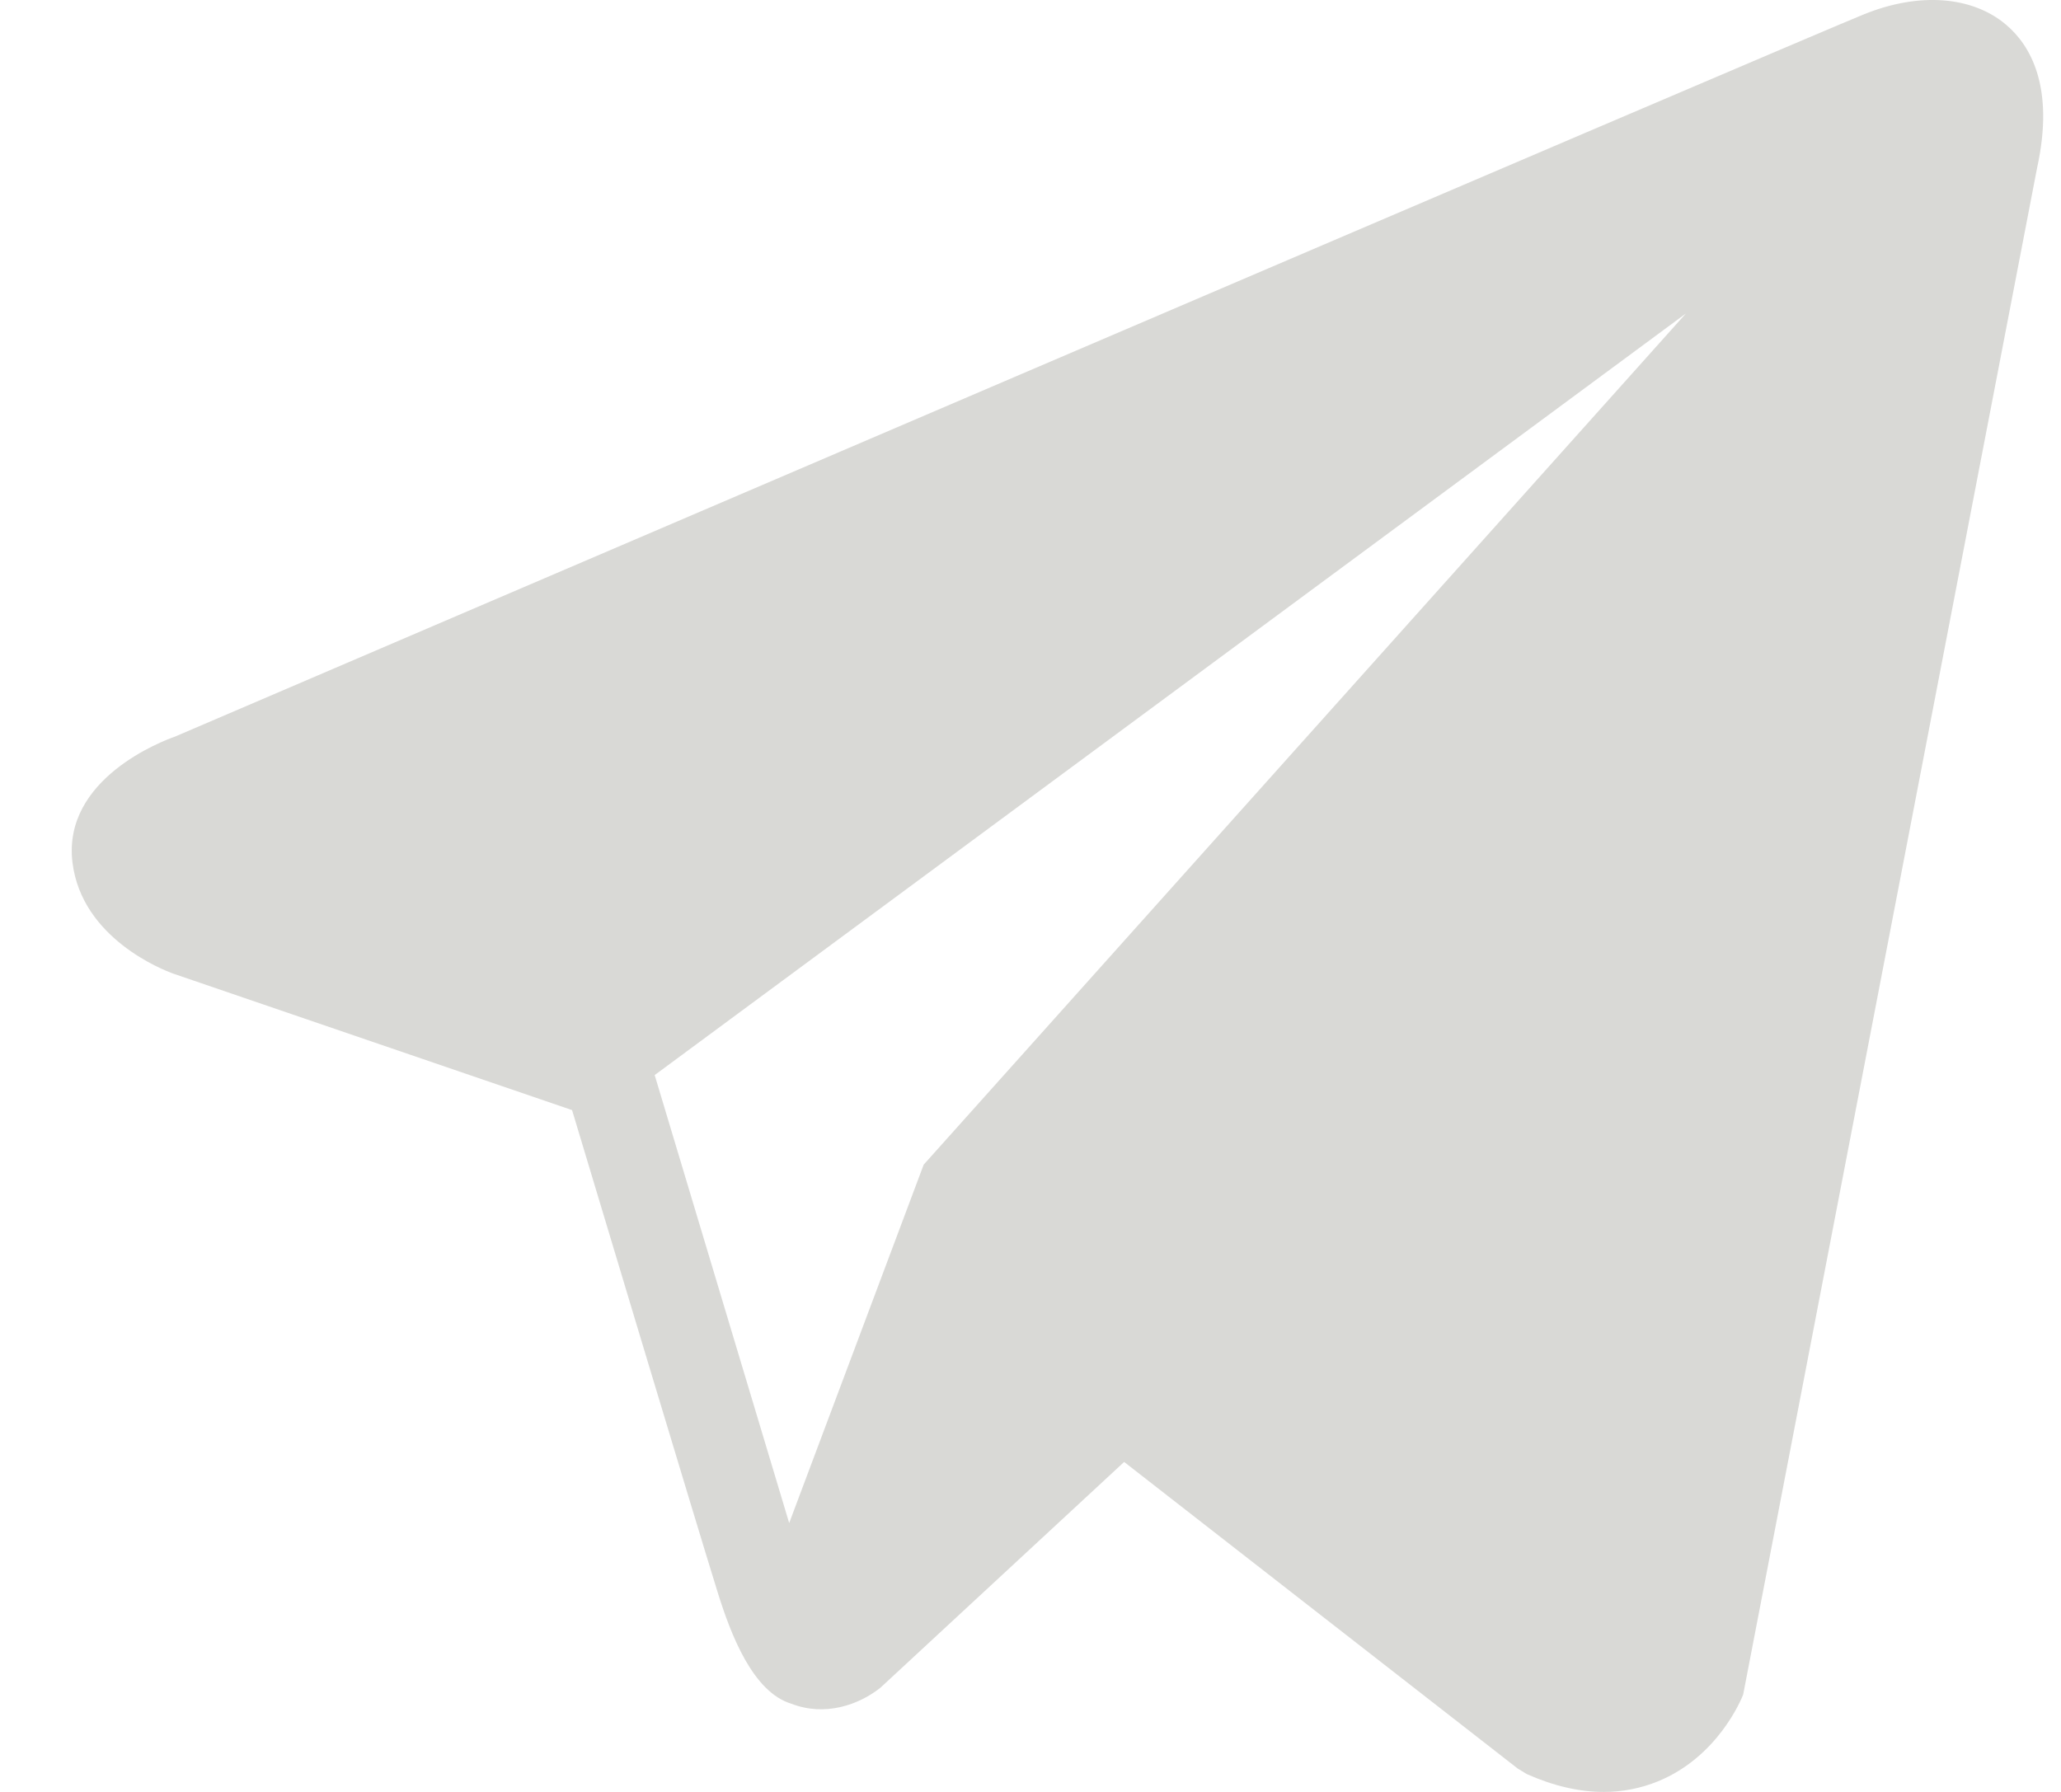 <?xml version="1.0" encoding="UTF-8"?> <svg xmlns="http://www.w3.org/2000/svg" width="23" height="20" viewBox="0 0 23 20" fill="none"><path d="M22.386 0.275C22.01 -0.043 21.421 -0.089 20.811 0.156H20.81C20.169 0.413 2.667 7.915 1.954 8.221C1.825 8.266 0.693 8.688 0.809 9.628C0.914 10.476 1.823 10.827 1.934 10.867L6.384 12.39C6.679 13.372 7.767 16.995 8.008 17.769C8.158 18.252 8.403 18.886 8.832 19.016C9.208 19.161 9.582 19.029 9.824 18.838L12.545 16.317L16.937 19.739L17.041 19.802C17.339 19.934 17.625 20 17.898 20C18.108 20 18.311 19.96 18.504 19.881C19.162 19.611 19.425 18.985 19.453 18.914L22.733 1.875C22.933 0.965 22.655 0.502 22.386 0.275ZM10.308 12.999L8.807 16.999L7.306 11.999L18.814 3.499L10.308 12.999Z" fill="#D9D9D6"></path></svg> 